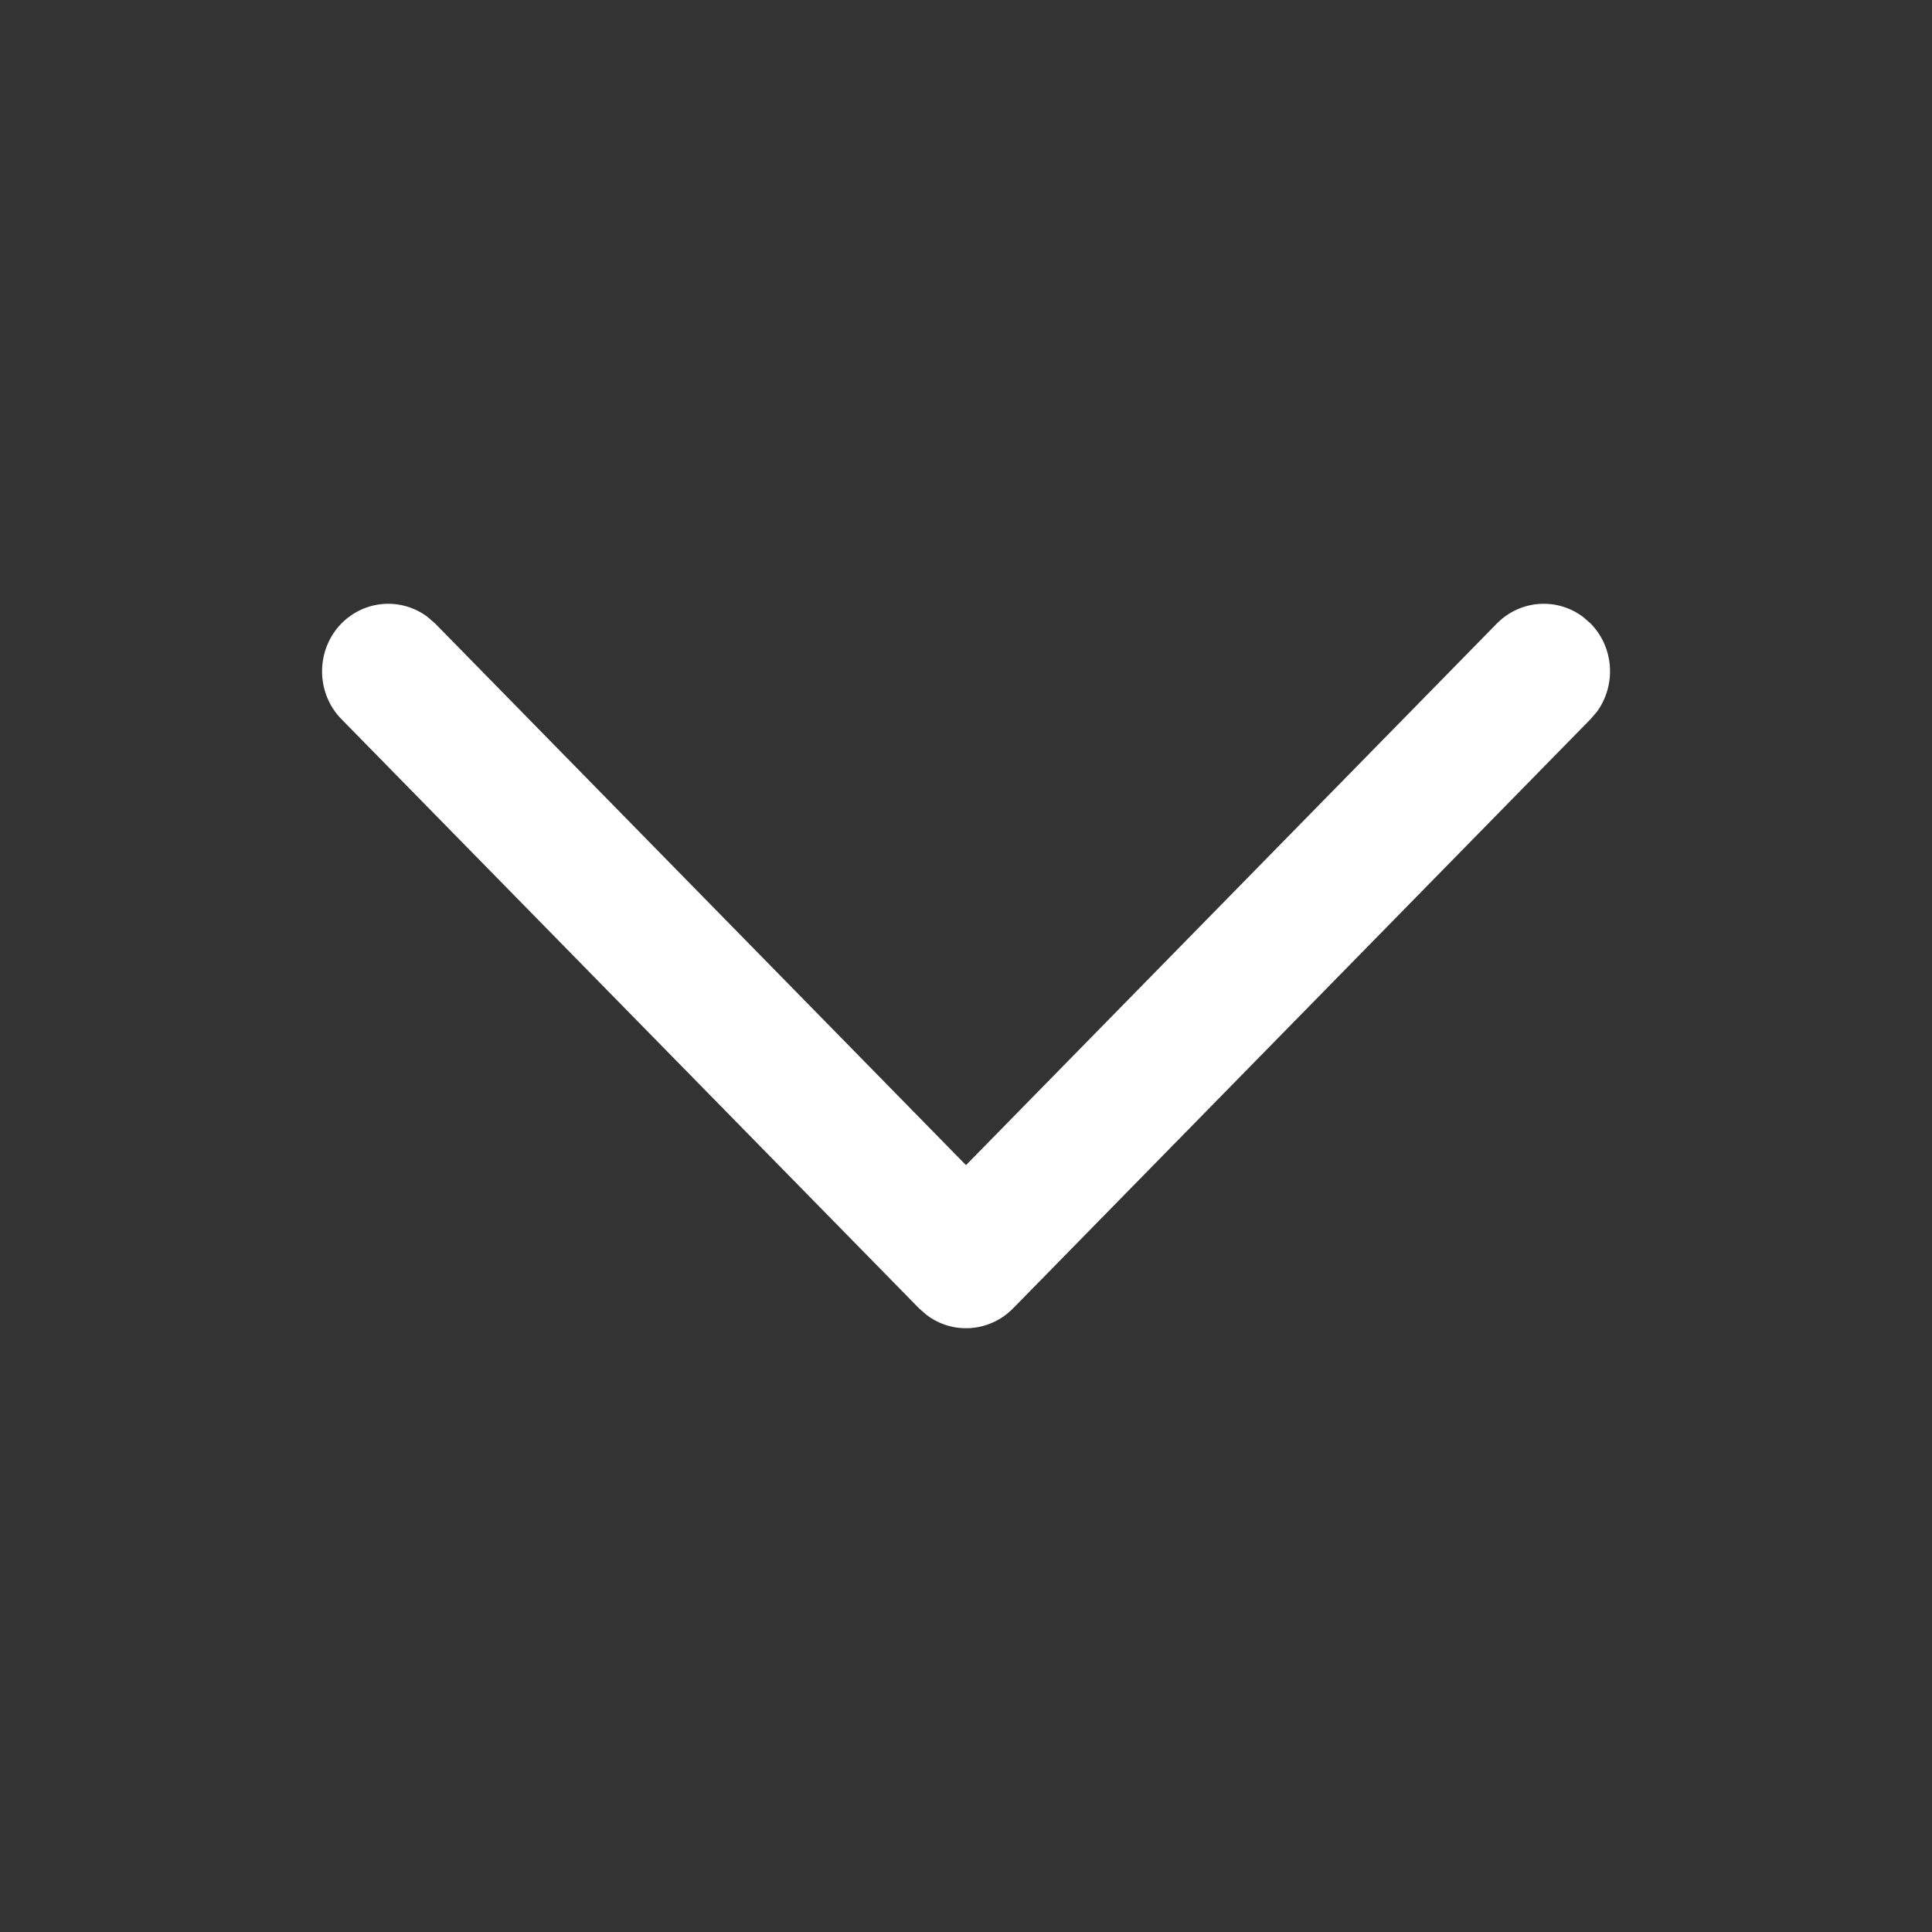 <svg width="14" height="14" viewBox="0 0 14 14" fill="none" xmlns="http://www.w3.org/2000/svg">
<rect x="0" y="0" width="14" height="14" fill="#333333" stroke="none"/>
<path d="M2.474 4.518C2.645 4.345 2.911 4.329 3.099 4.471L3.153 4.518L7 8.443L10.847 4.518C11.018 4.345 11.284 4.329 11.472 4.471L11.526 4.518C11.697 4.692 11.712 4.964 11.573 5.156L11.526 5.211L7.34 9.482C7.169 9.655 6.902 9.671 6.715 9.529L6.661 9.482L2.474 5.211C2.287 5.02 2.287 4.71 2.474 4.518Z" fill="white"/>
</svg>
